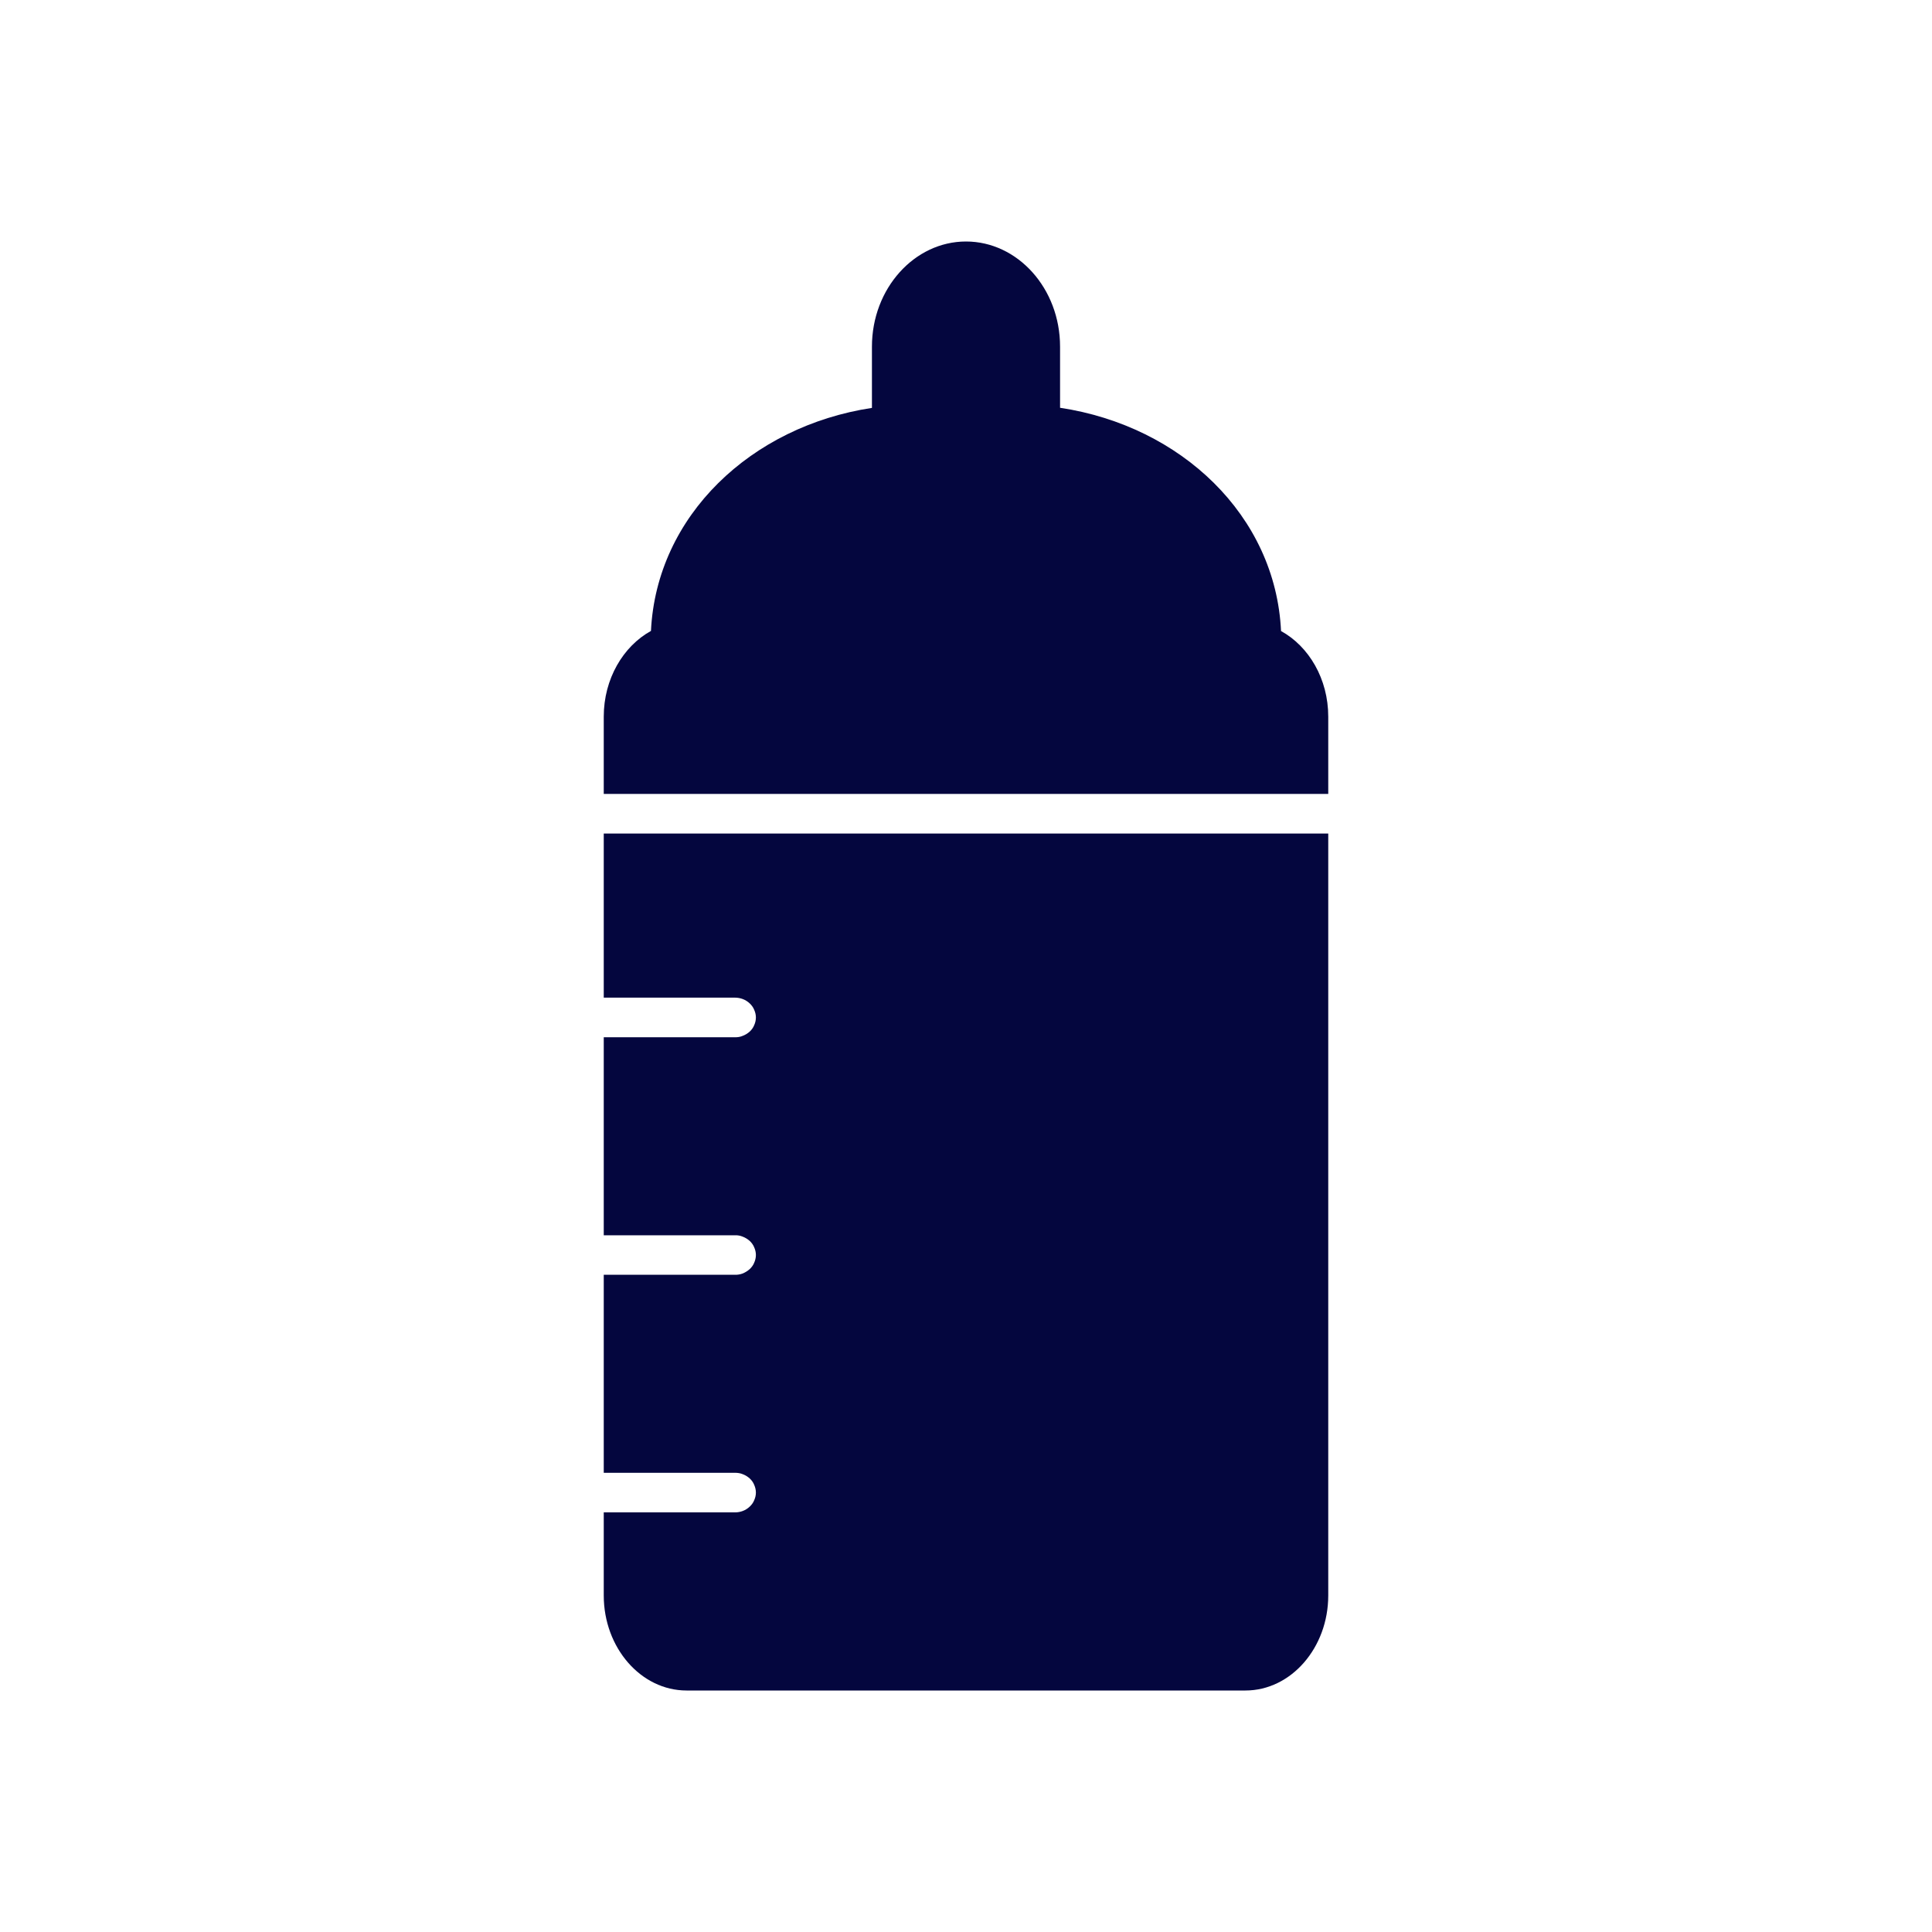 <svg width="16" height="16" viewBox="0 0 16 16" fill="none" xmlns="http://www.w3.org/2000/svg">
<path d="M8 2C7.573 2 7.221 2.389 7.221 2.871V3.378C6.221 3.53 5.437 4.271 5.391 5.225C5.161 5.352 5 5.622 5 5.935V6.575H11V5.935C11 5.623 10.84 5.353 10.609 5.226C10.564 4.271 9.782 3.528 8.779 3.377V2.871C8.779 2.388 8.427 2 8 2L8 2ZM5 6.903V8.262H6.086C6.109 8.262 6.131 8.266 6.152 8.274C6.173 8.282 6.192 8.294 6.209 8.31C6.225 8.325 6.238 8.343 6.246 8.363C6.255 8.383 6.26 8.405 6.26 8.426C6.26 8.448 6.255 8.47 6.246 8.49C6.238 8.51 6.225 8.528 6.209 8.543C6.192 8.558 6.173 8.57 6.152 8.578C6.131 8.587 6.109 8.591 6.086 8.59H5V10.23H6.086C6.109 10.229 6.131 10.233 6.152 10.242C6.173 10.25 6.192 10.262 6.209 10.277C6.225 10.292 6.238 10.31 6.246 10.33C6.255 10.35 6.26 10.372 6.26 10.393C6.26 10.415 6.255 10.437 6.246 10.457C6.238 10.477 6.225 10.495 6.209 10.51C6.192 10.525 6.173 10.537 6.152 10.546C6.131 10.554 6.109 10.558 6.086 10.557H5V12.197H6.086C6.109 12.197 6.131 12.2 6.152 12.209C6.173 12.217 6.192 12.229 6.209 12.244C6.225 12.259 6.238 12.277 6.246 12.297C6.255 12.318 6.26 12.339 6.26 12.361C6.26 12.382 6.255 12.404 6.246 12.424C6.238 12.444 6.225 12.462 6.209 12.477C6.192 12.493 6.173 12.505 6.152 12.513C6.131 12.521 6.109 12.525 6.086 12.525H5V13.213C5 13.646 5.308 14 5.686 14H10.314C10.692 14 11 13.646 11 13.213V6.903H5Z" fill="#04063E"/>
</svg>
